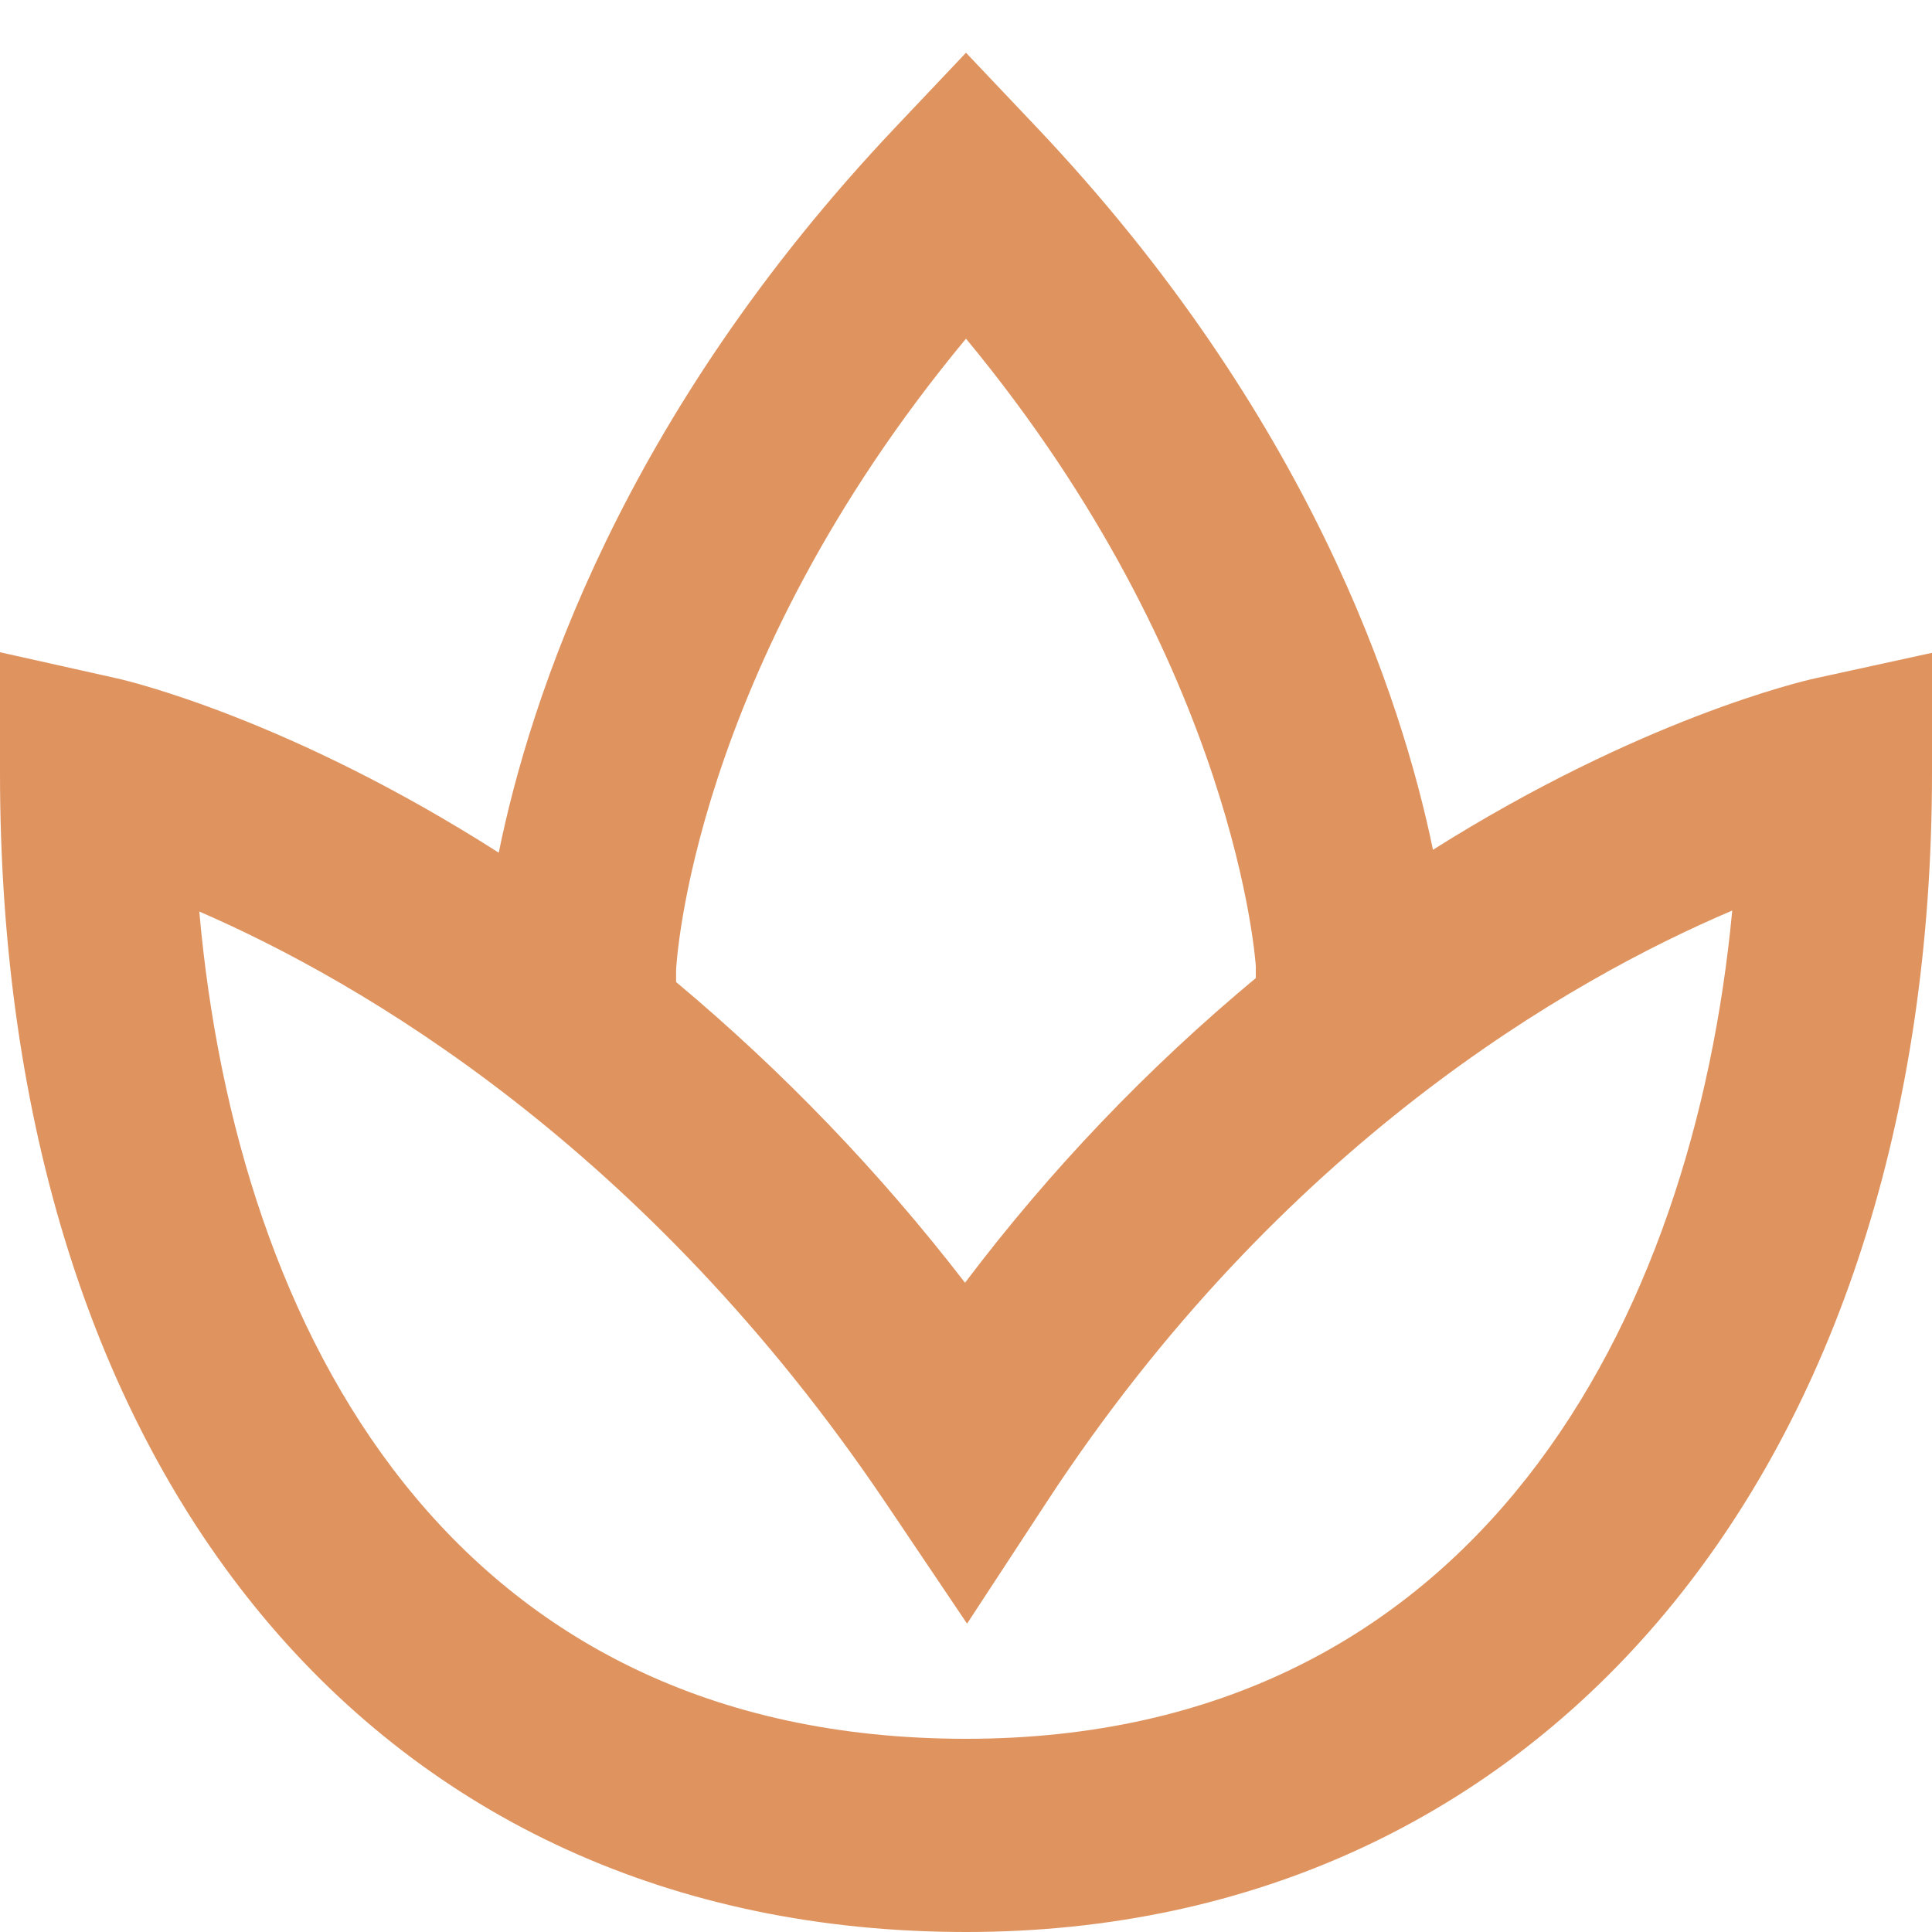 <svg width="20" height="20" viewBox="0 0 20 20" fill="none" xmlns="http://www.w3.org/2000/svg">
<path d="M18.787 7.023C18.662 7.05 16.984 7.441 14.834 8.797C14.511 7.23 13.555 4.296 10.726 1.312L10 0.546L9.274 1.313C6.435 4.308 5.483 7.25 5.163 8.827C3.005 7.448 1.34 7.052 1.218 7.024L0 6.752V8C0 15.29 3.925 20 10 20C15.981 20 20 15.178 20 8V6.758L18.787 7.023ZM6.999 10.038C7.001 10.005 7.151 6.938 10 3.506C12.814 6.906 12.999 10 13 10V10.125C11.879 11.057 10.868 12.115 9.99 13.279C9.109 12.136 8.106 11.092 6.999 10.166V10.038ZM10 18C4.684 18 2.451 13.804 2.063 9.436C3.718 10.154 6.679 11.862 9.17 15.559L10.011 16.808L10.836 15.548C13.262 11.84 16.261 10.137 17.932 9.426C17.534 13.654 15.304 18 10 18Z" fill="#DF935F"/>
</svg>
